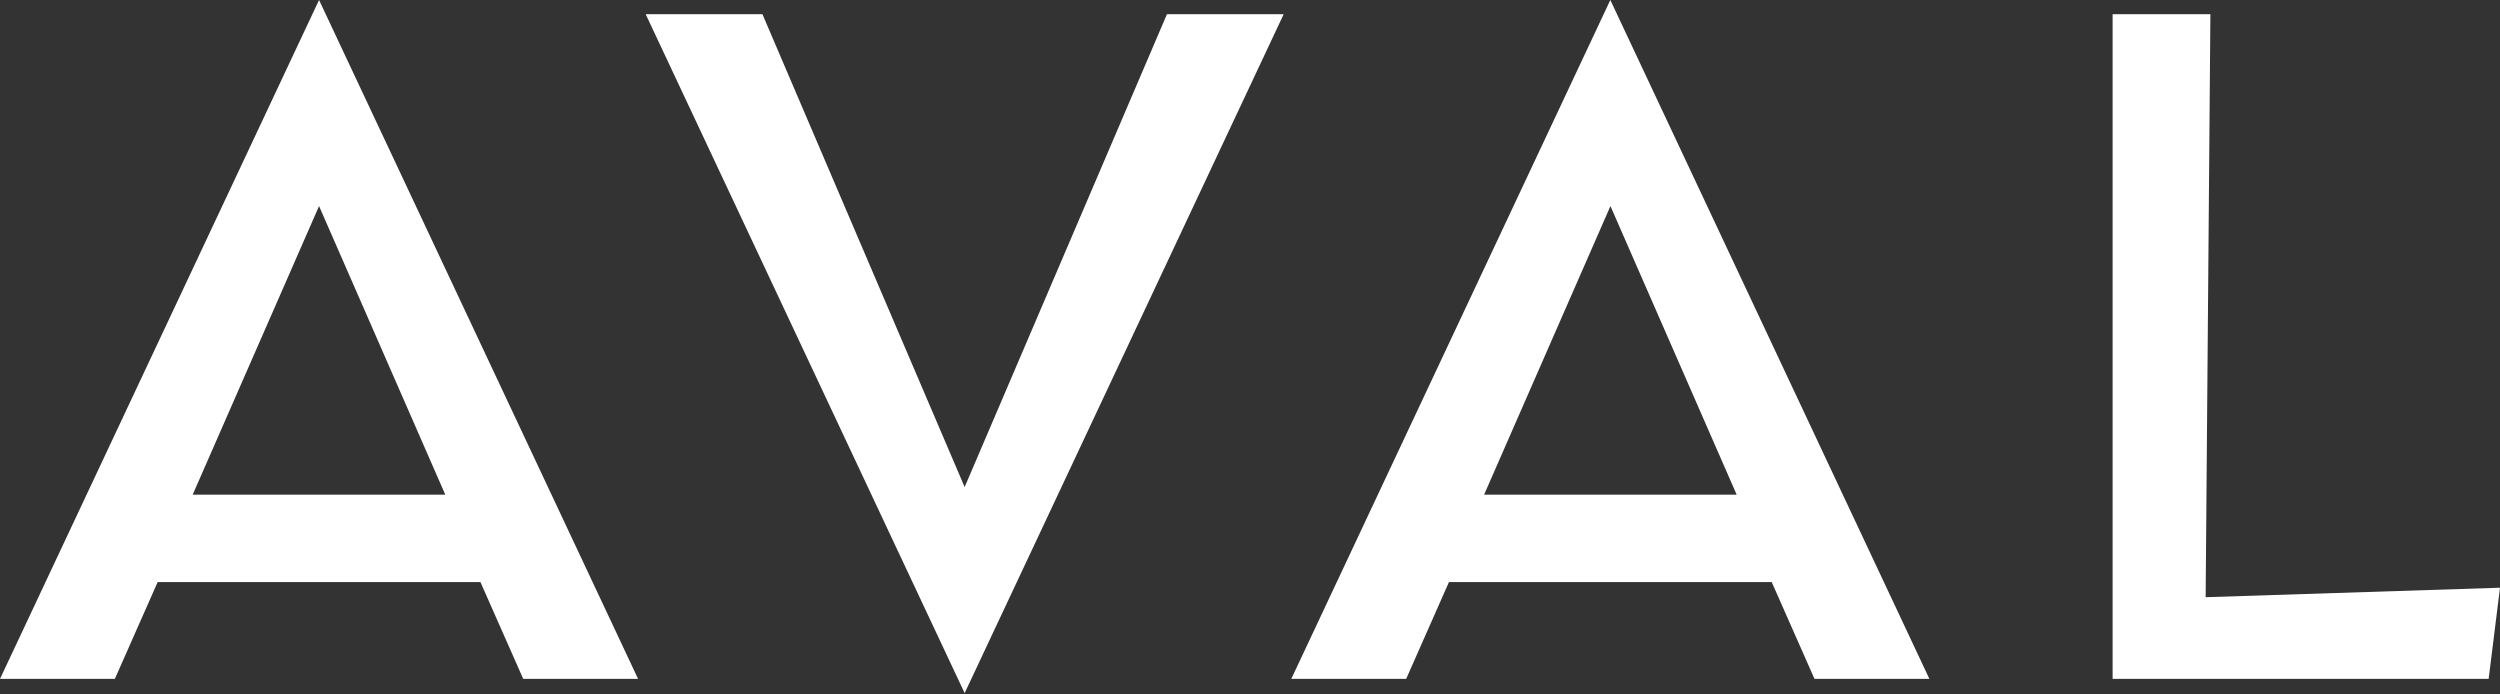 <?xml version="1.0" encoding="UTF-8"?> <svg xmlns="http://www.w3.org/2000/svg" width="90" height="25" viewBox="0 0 90 25" fill="none"><rect x="0" y="0" width="90" height="25" fill="#333333" stroke="none"/><path d="M42.01 0.512L34.727 17.534L27.448 0.512H23.245L34.727 24.952L46.212 0.512H42.01ZM53.428 17.808L57.976 7.418L62.52 17.808H53.428ZM46.486 24.44H50.622L52.162 20.955H63.782L65.322 24.44H69.458L57.972 0L46.486 24.44ZM76.054 24.44H89.591L90 21.158L79.403 21.499L79.574 0.512H76.054V24.44ZM6.937 17.808L11.486 7.418L16.03 17.808H6.937ZM0 24.44H4.135L5.675 20.955H17.296L18.836 24.44H22.971L11.486 0L0 24.44Z" fill="white"></path></svg> 